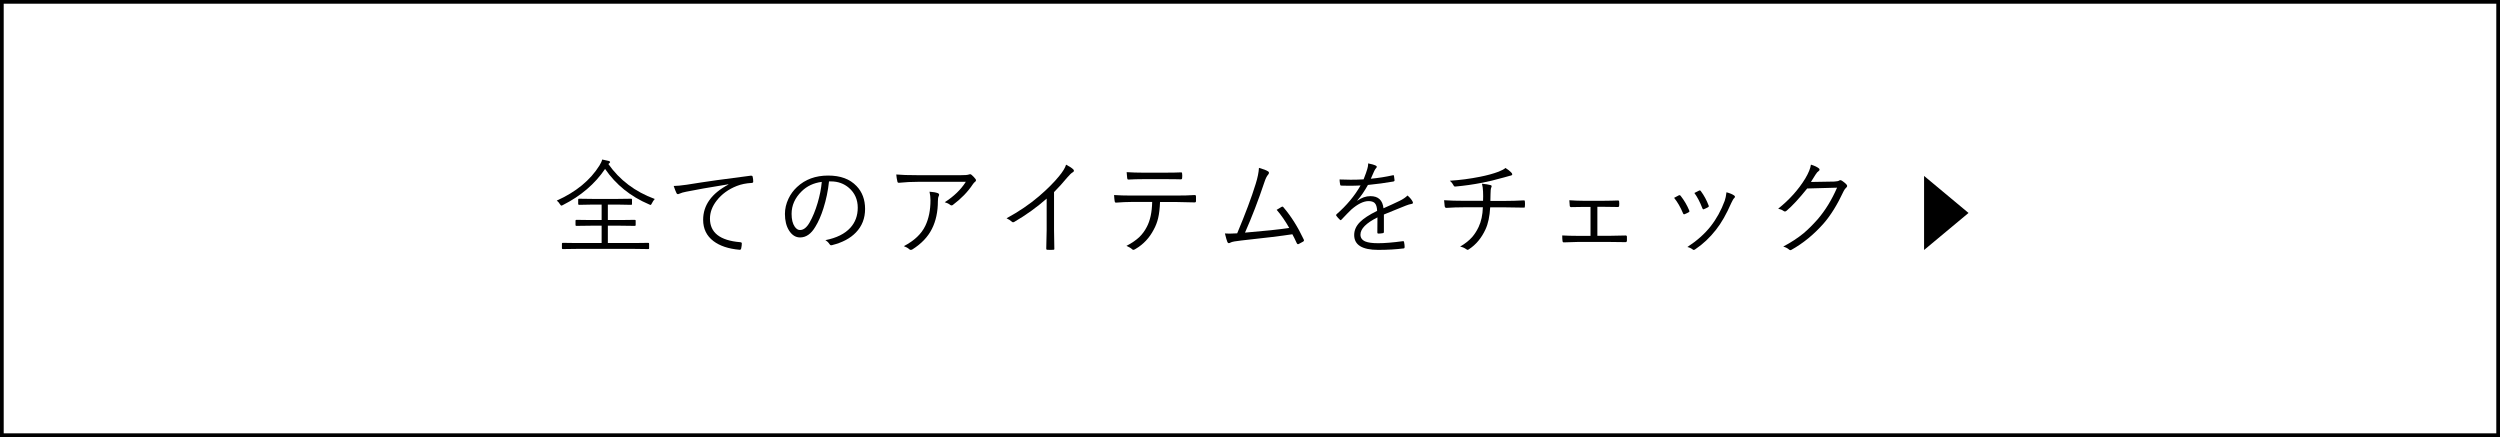 <svg viewBox="0 0 675 118" xmlns="http://www.w3.org/2000/svg"><path d="m176.78 53.73c-.31.35-.57.74-.78 1.18-.13.28-.24.42-.34.42-.07 0-.22-.05-.44-.16-4.97-2.11-8.92-5.3-11.85-9.56-2.74 4.05-6.54 7.3-11.39 9.75-.2.11-.34.16-.42.16-.09 0-.22-.14-.4-.42-.2-.35-.48-.66-.83-.94 5.2-2.34 9.03-5.49 11.51-9.45.39-.62.64-1.17.75-1.64.72.13 1.31.26 1.76.38.25.07.37.18.37.31 0 .1-.07.2-.21.3-.14.11-.22.19-.25.23 3.04 4.33 7.21 7.47 12.51 9.43zm-1.51 13.3c0 .15-.07.22-.22.22l-3.76-.05h-15.56l-3.79.05c-.15 0-.22-.07-.22-.22v-1.24c0-.15.07-.22.22-.22l3.79.05h6.71v-4.68h-2.99l-3.84.05c-.15 0-.22-.07-.22-.22v-1.19c0-.15.07-.22.22-.22l3.84.05h2.99v-4.17h-2.41l-3.69.07c-.16 0-.23-.08-.23-.23v-1.2c0-.15.08-.22.23-.22l3.69.05h6.69l3.73-.05c.13 0 .19.07.19.22v1.2c0 .16-.06.23-.19.23l-3.73-.07h-2.6v4.17h3.45l3.8-.05c.17 0 .26.07.26.22v1.19c0 .15-.09.22-.26.22l-3.8-.05h-3.45v4.68h7.16l3.76-.05c.14 0 .22.07.22.22v1.24z"/><path d="m181.9 50.21c.77 0 1.93-.11 3.47-.33 5.24-.85 11.03-1.66 17.36-2.45h.1c.2 0 .33.08.38.23.11.48.16.95.16 1.39 0 .2-.12.31-.37.34-1.55.08-2.91.36-4.09.83-2.25.89-4.05 2.2-5.39 3.92-1.22 1.56-1.83 3.19-1.83 4.89 0 3.79 2.71 5.91 8.15 6.36.3.03.45.13.45.31 0 .37-.05.82-.16 1.34-.05.26-.18.4-.37.4h-.08c-2.99-.26-5.34-1.05-7.05-2.35-1.85-1.4-2.78-3.32-2.78-5.74 0-3.94 2.27-7.11 6.82-9.52l-.03-.07c-5.14.83-8.93 1.5-11.36 2-.79.16-1.35.31-1.68.48-.31.13-.49.19-.53.19-.16 0-.3-.08-.4-.25-.24-.49-.5-1.16-.78-2z"/><path d="m223.83 49c-.26 2.52-.77 4.93-1.5 7.23-.63 2-1.36 3.66-2.19 5-1.13 1.92-2.5 2.88-4.12 2.88-1.19 0-2.19-.62-2.98-1.87-.74-1.18-1.11-2.67-1.11-4.48 0-1.39.32-2.77.96-4.12.57-1.2 1.34-2.25 2.3-3.14 2.21-2.07 5.01-3.1 8.39-3.1s5.87.94 7.68 2.83c1.54 1.6 2.31 3.67 2.31 6.19s-.82 4.63-2.47 6.34c-1.52 1.59-3.66 2.73-6.43 3.42-.1.03-.18.04-.25.04-.19 0-.35-.11-.48-.34-.25-.4-.61-.75-1.09-1.04 3-.59 5.25-1.7 6.74-3.34 1.33-1.46 2-3.27 2-5.43s-.79-3.98-2.38-5.35c-1.35-1.16-2.97-1.74-4.85-1.74h-.53zm-1.95.11c-2.21.28-4.02 1.14-5.46 2.57-1.79 1.77-2.69 3.79-2.69 6.06 0 1.5.28 2.65.85 3.47.42.6.89.9 1.42.9.96 0 1.82-.68 2.6-2.05.83-1.45 1.55-3.2 2.16-5.26.58-1.98.96-3.87 1.12-5.69z"/><path d="m241.99 47.11c1.33.13 3.25.19 5.77.19h11.65c1.06 0 1.76-.05 2.09-.16.18-.07.32-.11.42-.11.12 0 .26.06.42.19.42.37.76.73 1.03 1.09.1.12.15.24.15.37 0 .17-.1.32-.29.44-.15.09-.36.33-.62.71-1.32 1.99-3.1 3.82-5.35 5.51-.11.08-.22.12-.34.12-.14 0-.27-.05-.38-.15-.37-.3-.86-.54-1.46-.71 2.46-1.57 4.36-3.4 5.69-5.51h-12.8c-1.85 0-3.59.09-5.21.26h-.08c-.21 0-.34-.1-.38-.31-.14-.59-.25-1.23-.31-1.93zm2.05 19.35c2.83-1.48 4.76-3.31 5.8-5.5.93-1.94 1.39-4.24 1.39-6.89 0-.79-.09-1.56-.26-2.31.95.06 1.69.19 2.21.38.26.1.38.25.38.45 0 .1-.04.22-.11.37-.14.26-.22.72-.22 1.37 0 2.83-.53 5.32-1.6 7.45-1.07 2.15-2.82 4-5.25 5.54-.17.1-.33.15-.46.15-.14 0-.27-.05-.38-.15-.37-.35-.88-.63-1.5-.86z"/><path d="m284.59 51.85v10.19c0 1.59.03 3.28.08 5.07 0 .03.01.05.01.08 0 .16-.1.25-.29.25-.26.02-.54.03-.82.03s-.54 0-.81-.03c-.18 0-.27-.11-.27-.33.07-2.21.11-3.87.11-4.99v-8.5c-2.62 2.32-5.55 4.43-8.79 6.32-.1.05-.19.08-.27.08-.13 0-.25-.06-.38-.19-.29-.29-.76-.59-1.39-.89 3.35-1.83 6.25-3.8 8.71-5.91 2.21-1.89 4.02-3.69 5.43-5.41 1.06-1.28 1.7-2.33 1.93-3.16.93.48 1.57.9 1.93 1.26.13.12.19.25.19.38 0 .17-.1.31-.3.41-.34.16-.86.66-1.56 1.48-1.14 1.38-2.3 2.67-3.5 3.87z"/><path d="m313.21 54.53c-.07 1.77-.24 3.22-.51 4.36-.26 1.09-.65 2.12-1.18 3.08-1.17 2.27-2.82 4.02-4.95 5.26-.25.16-.43.23-.56.23-.11 0-.21-.05-.31-.14-.33-.32-.85-.63-1.56-.93 1.48-.77 2.65-1.58 3.53-2.43.77-.75 1.42-1.64 1.96-2.68.91-1.7 1.4-3.96 1.46-6.75h-5.71c-1.1 0-2.45.06-4.03.18h-.08c-.16 0-.27-.14-.31-.42-.06-.37-.12-.92-.16-1.63 1.35.09 2.88.14 4.59.14h12.13c1.94 0 3.64-.04 5.09-.14.21 0 .31.15.31.45v1.18c0 .24-.12.36-.37.36-2.12-.07-3.79-.11-5-.11h-4.32zm-9-8.05c1.38.09 2.88.14 4.51.14h5.43c2.16 0 3.74-.03 4.73-.08h.07c.15 0 .23.12.23.37.02.18.03.37.03.56 0 .2 0 .38-.03.55 0 .26-.11.4-.33.4-1.01-.04-2.58-.05-4.7-.05h-5.43c-1.46 0-2.79.04-4.01.11h-.08c-.16 0-.26-.12-.29-.37-.06-.5-.11-1.04-.14-1.61z"/><path d="m339.94 45.33c1.14.31 1.97.63 2.49.97.13.09.19.21.19.36s-.07.31-.22.49c-.36.38-.69 1.06-1.01 2.04-1.65 4.93-3.4 9.47-5.24 13.62 5.21-.43 9.19-.85 11.94-1.27-1.01-1.8-2.14-3.44-3.39-4.89.12-.07.36-.21.71-.42.25-.16.46-.29.6-.37.1-.05.18-.08.25-.08.1 0 .21.08.31.23 2.02 2.37 3.84 5.25 5.44 8.65.04.08.07.16.07.23 0 .12-.07.23-.21.33-.38.22-.79.44-1.24.67-.06.04-.12.05-.18.05-.12 0-.23-.1-.33-.3-.49-1.07-.88-1.86-1.18-2.39-2.92.45-7.51 1.01-13.77 1.68-1.58.17-2.53.35-2.86.53-.2.13-.37.19-.51.19-.17 0-.31-.1-.4-.3-.16-.38-.39-1.16-.67-2.32.41.04.83.05 1.26.05.5 0 1.18-.03 2.05-.08 2.21-5.26 3.88-9.71 5-13.36.52-1.66.81-3.09.88-4.31z"/><path d="m369.42 44.12c.83.15 1.53.35 2.09.62.14.07.22.18.22.31 0 .11-.05.21-.16.3-.16.17-.33.44-.51.79-.21.45-.53 1.15-.94 2.12 2.06-.2 4.03-.51 5.91-.93.09-.02.15-.03.19-.03.06 0 .11.05.15.15.11.76.16 1.17.16 1.23 0 .18-.12.3-.37.34-2.08.37-4.35.67-6.82.92-.94 1.68-1.89 3.07-2.86 4.17l.03.07c1.12-.81 2.29-1.22 3.5-1.22 2.12 0 3.3 1.09 3.53 3.28 1.73-.77 3.19-1.44 4.36-2.01.9-.44 1.61-.92 2.13-1.44.66.57 1.11 1.12 1.37 1.63.06.12.1.22.1.3 0 .18-.12.3-.37.34-.46.07-.97.22-1.54.45-.68.28-1.74.71-3.19 1.29-1.15.46-2.06.83-2.75 1.12v4.7c0 .2-.1.31-.3.34-.38.07-.78.11-1.22.11-.16 0-.25-.11-.25-.34 0-1.73 0-3.08.03-4.03-3.06 1.53-4.59 3.08-4.59 4.65 0 .87.45 1.49 1.34 1.86.77.31 1.91.46 3.45.46 1.71 0 3.94-.18 6.67-.55.04 0 .06-.01.08-.01.11 0 .19.07.23.21.11.56.16 1.01.16 1.37 0 .22-.07.35-.22.38-2.06.26-4.37.4-6.93.4-4.31 0-6.47-1.33-6.47-4.01 0-1.29.52-2.46 1.56-3.5.96-.97 2.51-1.98 4.63-3.02-.03-1.02-.25-1.73-.66-2.13-.37-.35-.93-.51-1.7-.51-1.34.03-2.87.78-4.59 2.27-.56.53-1.45 1.44-2.67 2.73-.08.1-.16.15-.23.15-.05 0-.12-.03-.18-.1-.37-.33-.69-.69-.98-1.09-.05-.09-.07-.15-.07-.19 0-.05.04-.12.12-.21 2.72-2.37 4.89-4.96 6.49-7.78-.97.05-1.98.08-3.04.08-.68 0-1.4-.01-2.17-.04-.17 0-.27-.09-.3-.27-.09-.51-.15-.97-.16-1.39.97.05 1.97.07 2.98.07 1.17 0 2.34-.03 3.51-.1.51-1.29.84-2.22 1-2.8.15-.52.23-.96.23-1.33v-.19z"/><path d="m400.11 49.6c1 .1 1.77.22 2.31.37.22.05.33.16.33.3 0 .07-.02.16-.07.26-.1.19-.16.45-.19.78-.04.48-.05.86-.05 1.12l-.04 1.82h3.73c1.8 0 3.56-.05 5.29-.15h.08c.15 0 .22.11.22.34.02.18.03.4.03.64s0 .43-.03.59c0 .18-.02.3-.05.34-.04.04-.13.05-.27.05-1.79-.05-3.56-.08-5.32-.08h-3.73c-.14 2.45-.56 4.43-1.26 5.93-1.07 2.34-2.57 4.15-4.51 5.41-.13.09-.23.14-.3.14-.1 0-.21-.05-.34-.14-.53-.38-1.1-.63-1.71-.74 1.38-.8 2.48-1.68 3.31-2.64.63-.74 1.19-1.62 1.68-2.65.71-1.49 1.09-3.27 1.15-5.32h-5.18c-1.56 0-3.12.05-4.68.16-.25 0-.4-.16-.45-.48-.09-.63-.14-1.16-.16-1.59 1.57.11 3.36.16 5.37.16h5.15c.02-.34.03-.76.03-1.26 0-.46 0-.87-.03-1.23-.03-.82-.13-1.54-.3-2.16zm6.37-4.25c.62.39 1.12.78 1.49 1.15.23.23.34.42.34.56 0 .21-.21.34-.64.4-.14.03-.67.18-1.6.45-2.41.67-4.37 1.15-5.85 1.42-2.37.47-4.8.82-7.29 1.04h-.05c-.21 0-.36-.12-.45-.37-.22-.44-.54-.84-.97-1.2 2.73-.17 5.44-.53 8.15-1.07 1.89-.37 3.55-.83 5-1.37.88-.35 1.51-.68 1.87-1.01z"/><path d="m431.29 55.83v7.83h3.61c1.29 0 2.65-.03 4.06-.08.18 0 .29.11.31.33v1.07c-.03.26-.14.4-.34.4-1.83-.04-3.17-.05-4.01-.05h-9.09c-.86 0-2.06.04-3.61.11-.2 0-.31-.12-.34-.37-.05-.34-.08-.84-.08-1.5 1.27.07 2.61.11 4.03.11h3.61v-7.81h-1.96c-1.4 0-2.5.02-3.28.05-.22 0-.34-.12-.37-.37-.04-.24-.07-.73-.11-1.48 1.43.09 2.67.14 3.71.14h5.65c.53 0 1.2 0 2.01-.03.91-.03 1.5-.04 1.78-.05.2 0 .3.11.3.34.02.16.03.33.03.53s0 .37-.03.55c0 .23-.12.34-.36.34-1.69-.04-2.93-.05-3.73-.05h-1.79z"/><path d="m452.02 53.41c.53-.29.95-.51 1.26-.67.08-.04.15-.05.19-.05.1 0 .21.06.31.19.97 1.24 1.73 2.55 2.3 3.92.05.12.07.2.07.25 0 .08-.07.17-.21.26-.27.16-.63.33-1.07.51-.06.03-.12.04-.18.04-.12 0-.21-.09-.27-.27-.7-1.67-1.5-3.06-2.41-4.17zm14.13-1.5c.98.27 1.67.57 2.08.88.14.1.21.21.21.34 0 .11-.06.22-.18.33-.22.19-.49.64-.81 1.34-1.32 3.02-2.69 5.42-4.12 7.22-1.65 2.12-3.54 3.9-5.66 5.32-.13.09-.25.14-.37.14-.1 0-.18-.04-.25-.11-.43-.33-.92-.56-1.46-.68 2.6-1.7 4.69-3.56 6.28-5.58s2.85-4.32 3.8-6.89c.21-.6.37-1.37.48-2.3zm-8.68.2c.67-.36 1.1-.57 1.3-.66.06-.03.12-.04.18-.04.11 0 .21.07.3.22.86 1.16 1.55 2.45 2.09 3.88.03.06.04.12.04.16 0 .11-.08.21-.23.29-.38.21-.76.39-1.12.53-.05.02-.1.03-.12.03-.1 0-.19-.1-.27-.29-.65-1.69-1.37-3.06-2.16-4.13z"/><path d="m488.97 49.13 6.28-.11c.68-.03 1.15-.13 1.39-.3.07-.05.15-.08.25-.08.13 0 .29.06.49.19.39.26.77.56 1.12.92.15.16.23.32.23.46s-.06.26-.18.38c-.31.27-.56.6-.74.97-1.71 3.66-3.51 6.58-5.4 8.74-2.62 2.98-5.53 5.37-8.74 7.16-.08.05-.16.08-.25.08-.12 0-.24-.05-.37-.16-.36-.33-.88-.6-1.57-.81 2.11-1.12 3.93-2.31 5.48-3.58 1.22-1.03 2.48-2.28 3.79-3.76 2.07-2.4 3.82-5.25 5.26-8.56l-8.07.22c-2.18 2.72-4.03 4.71-5.54 5.99-.16.15-.32.22-.46.22-.12 0-.26-.05-.41-.16-.38-.28-.86-.48-1.42-.59 3.05-2.44 5.49-5.16 7.31-8.15.89-1.5 1.4-2.75 1.53-3.75.94.28 1.64.61 2.11.98.14.1.22.22.22.37s-.07.26-.22.36c-.28.18-.57.5-.85.96-.72 1.17-1.14 1.84-1.26 2.01z"/><path d="m519.5 47.5 12 10-12 10"/><path d="m674 1v116h-673v-116zm1-1h-675v118h675z"/></svg>